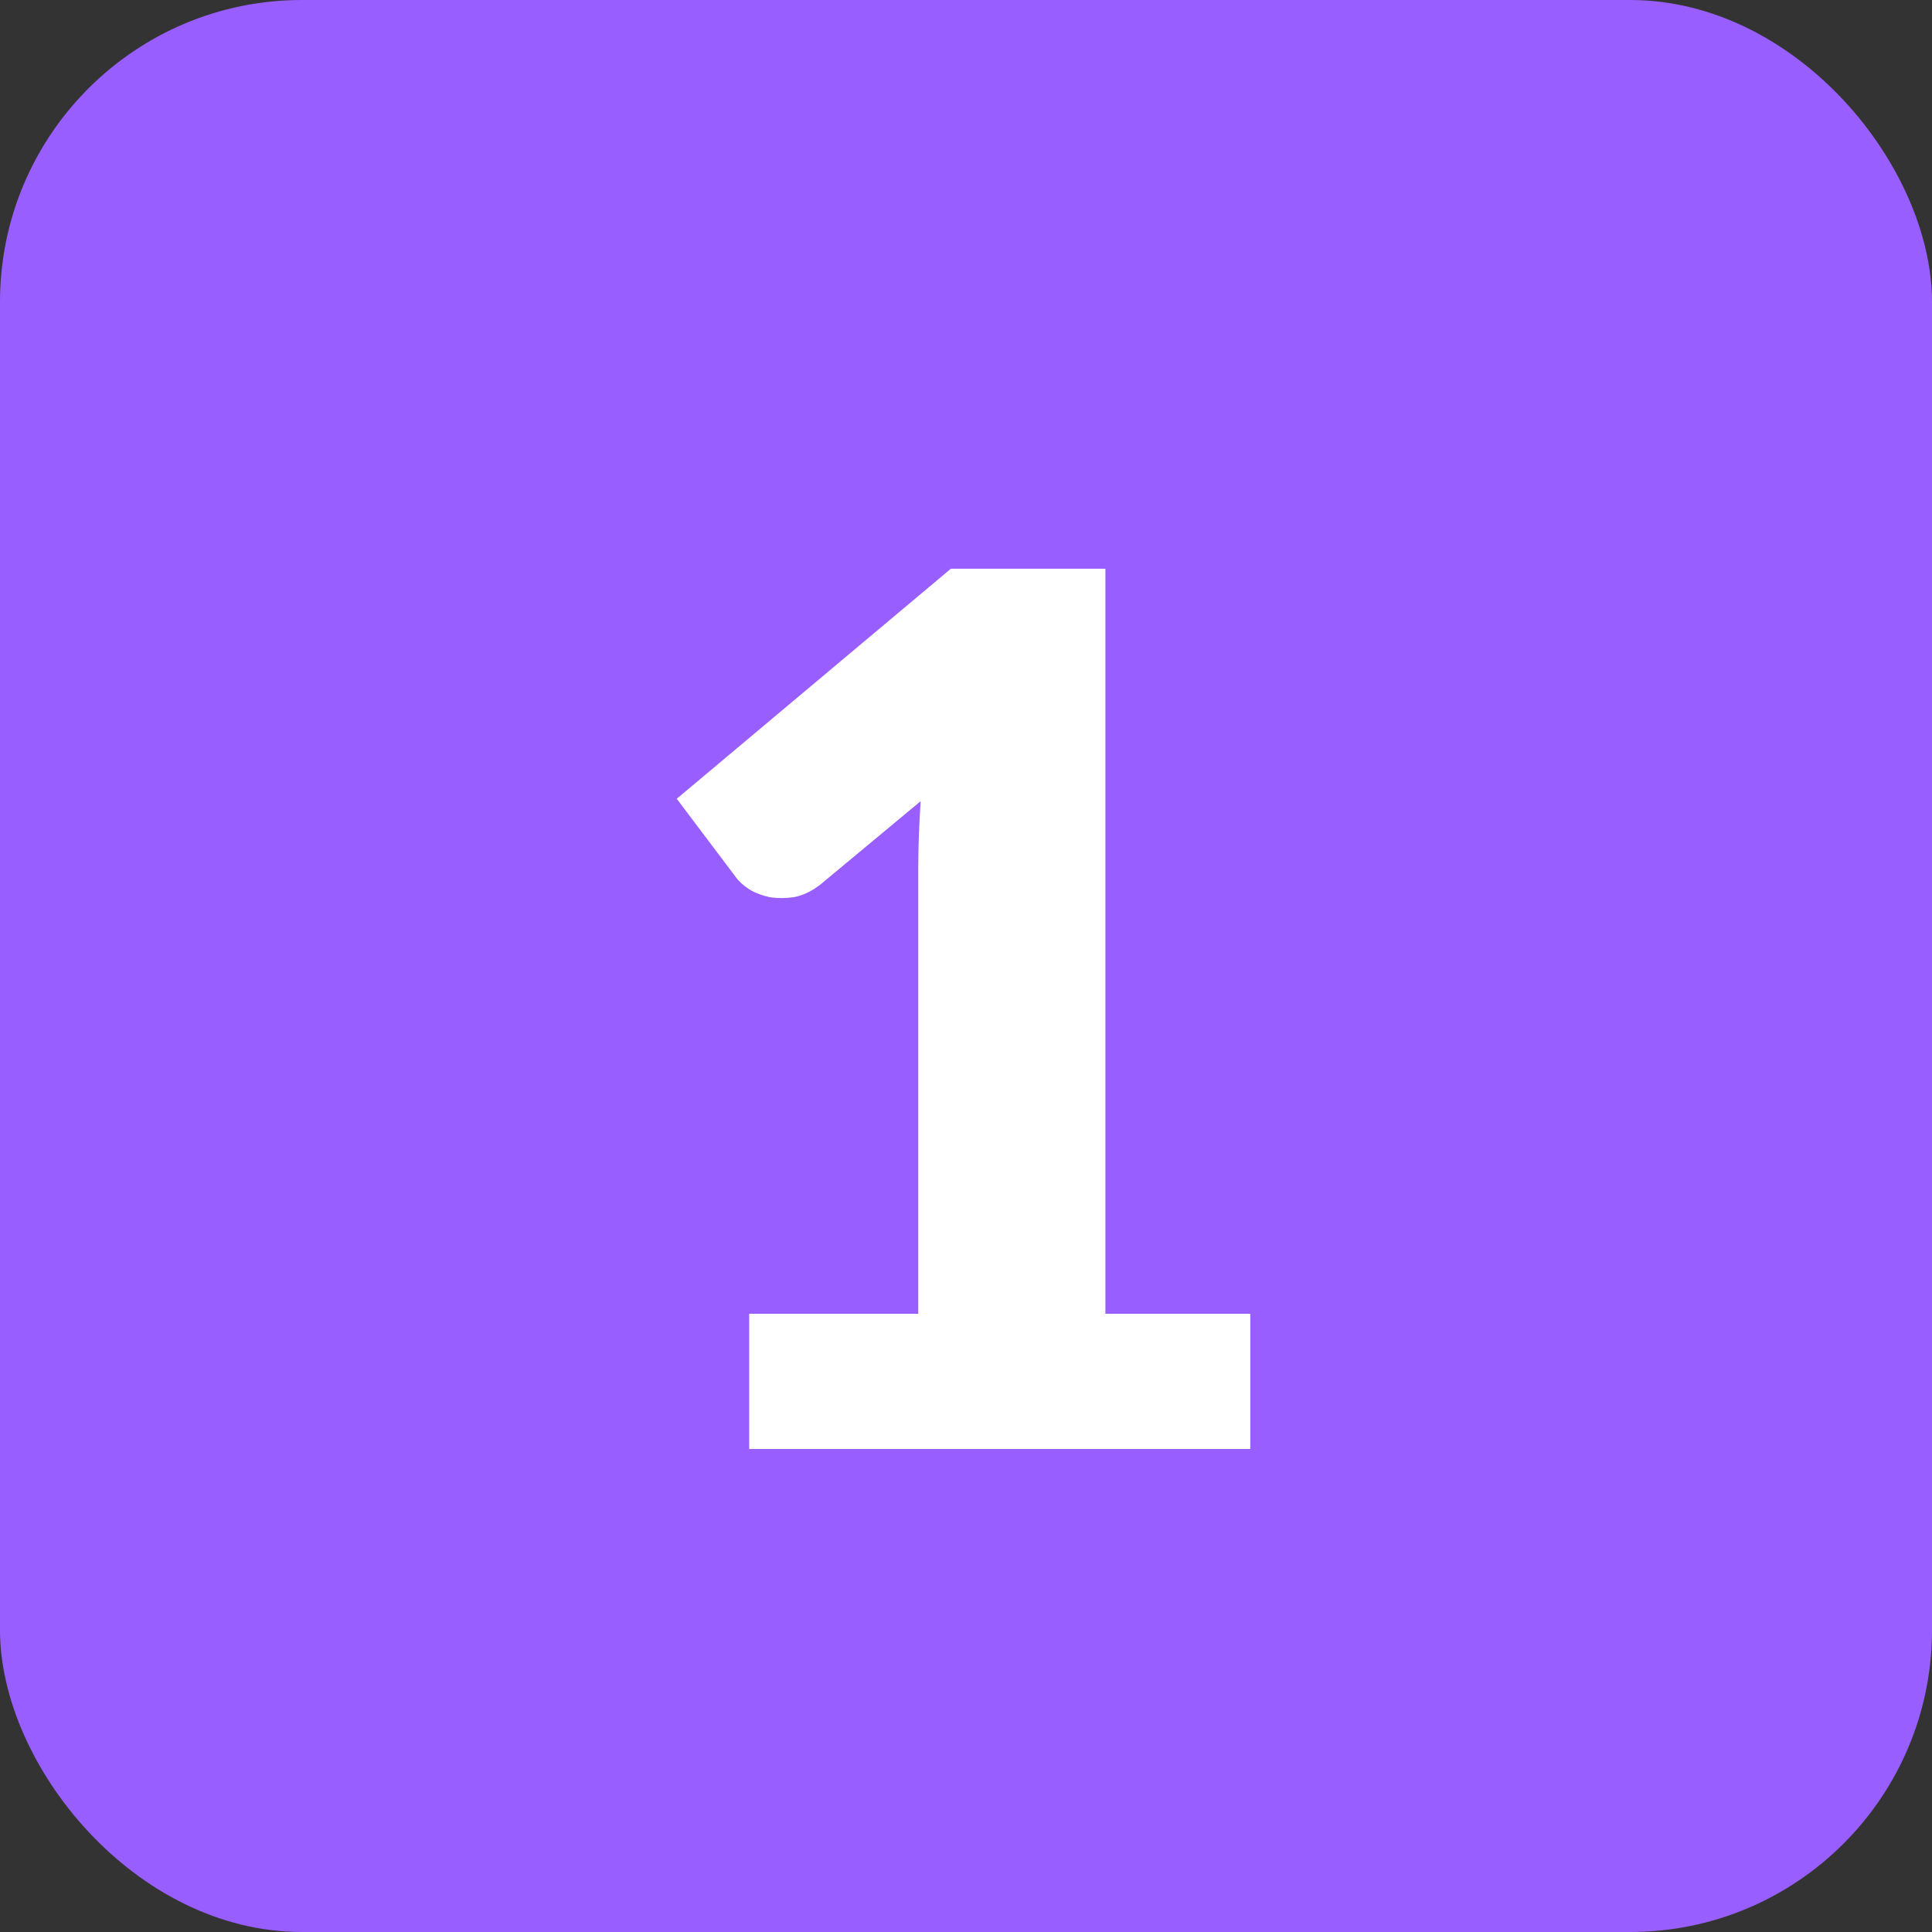 <svg width="32" height="32" viewBox="0 0 32 32" fill="none" xmlns="http://www.w3.org/2000/svg">
<rect x="0" y="0" width="32" height="32" fill="#333333" stroke="none"/>
<rect width="32" height="32" rx="5" fill="#985EFF"/>
<path d="M20.709 21.76V24H12.409V21.76H15.209V14.41C15.209 14.223 15.213 14.037 15.219 13.85C15.226 13.657 15.236 13.463 15.249 13.27L13.589 14.65C13.443 14.763 13.296 14.833 13.149 14.86C13.009 14.88 12.876 14.88 12.749 14.86C12.623 14.833 12.509 14.79 12.409 14.73C12.309 14.663 12.236 14.597 12.189 14.53L11.209 13.23L15.749 9.42H18.309V21.76H20.709Z" fill="white"/>
</svg>
